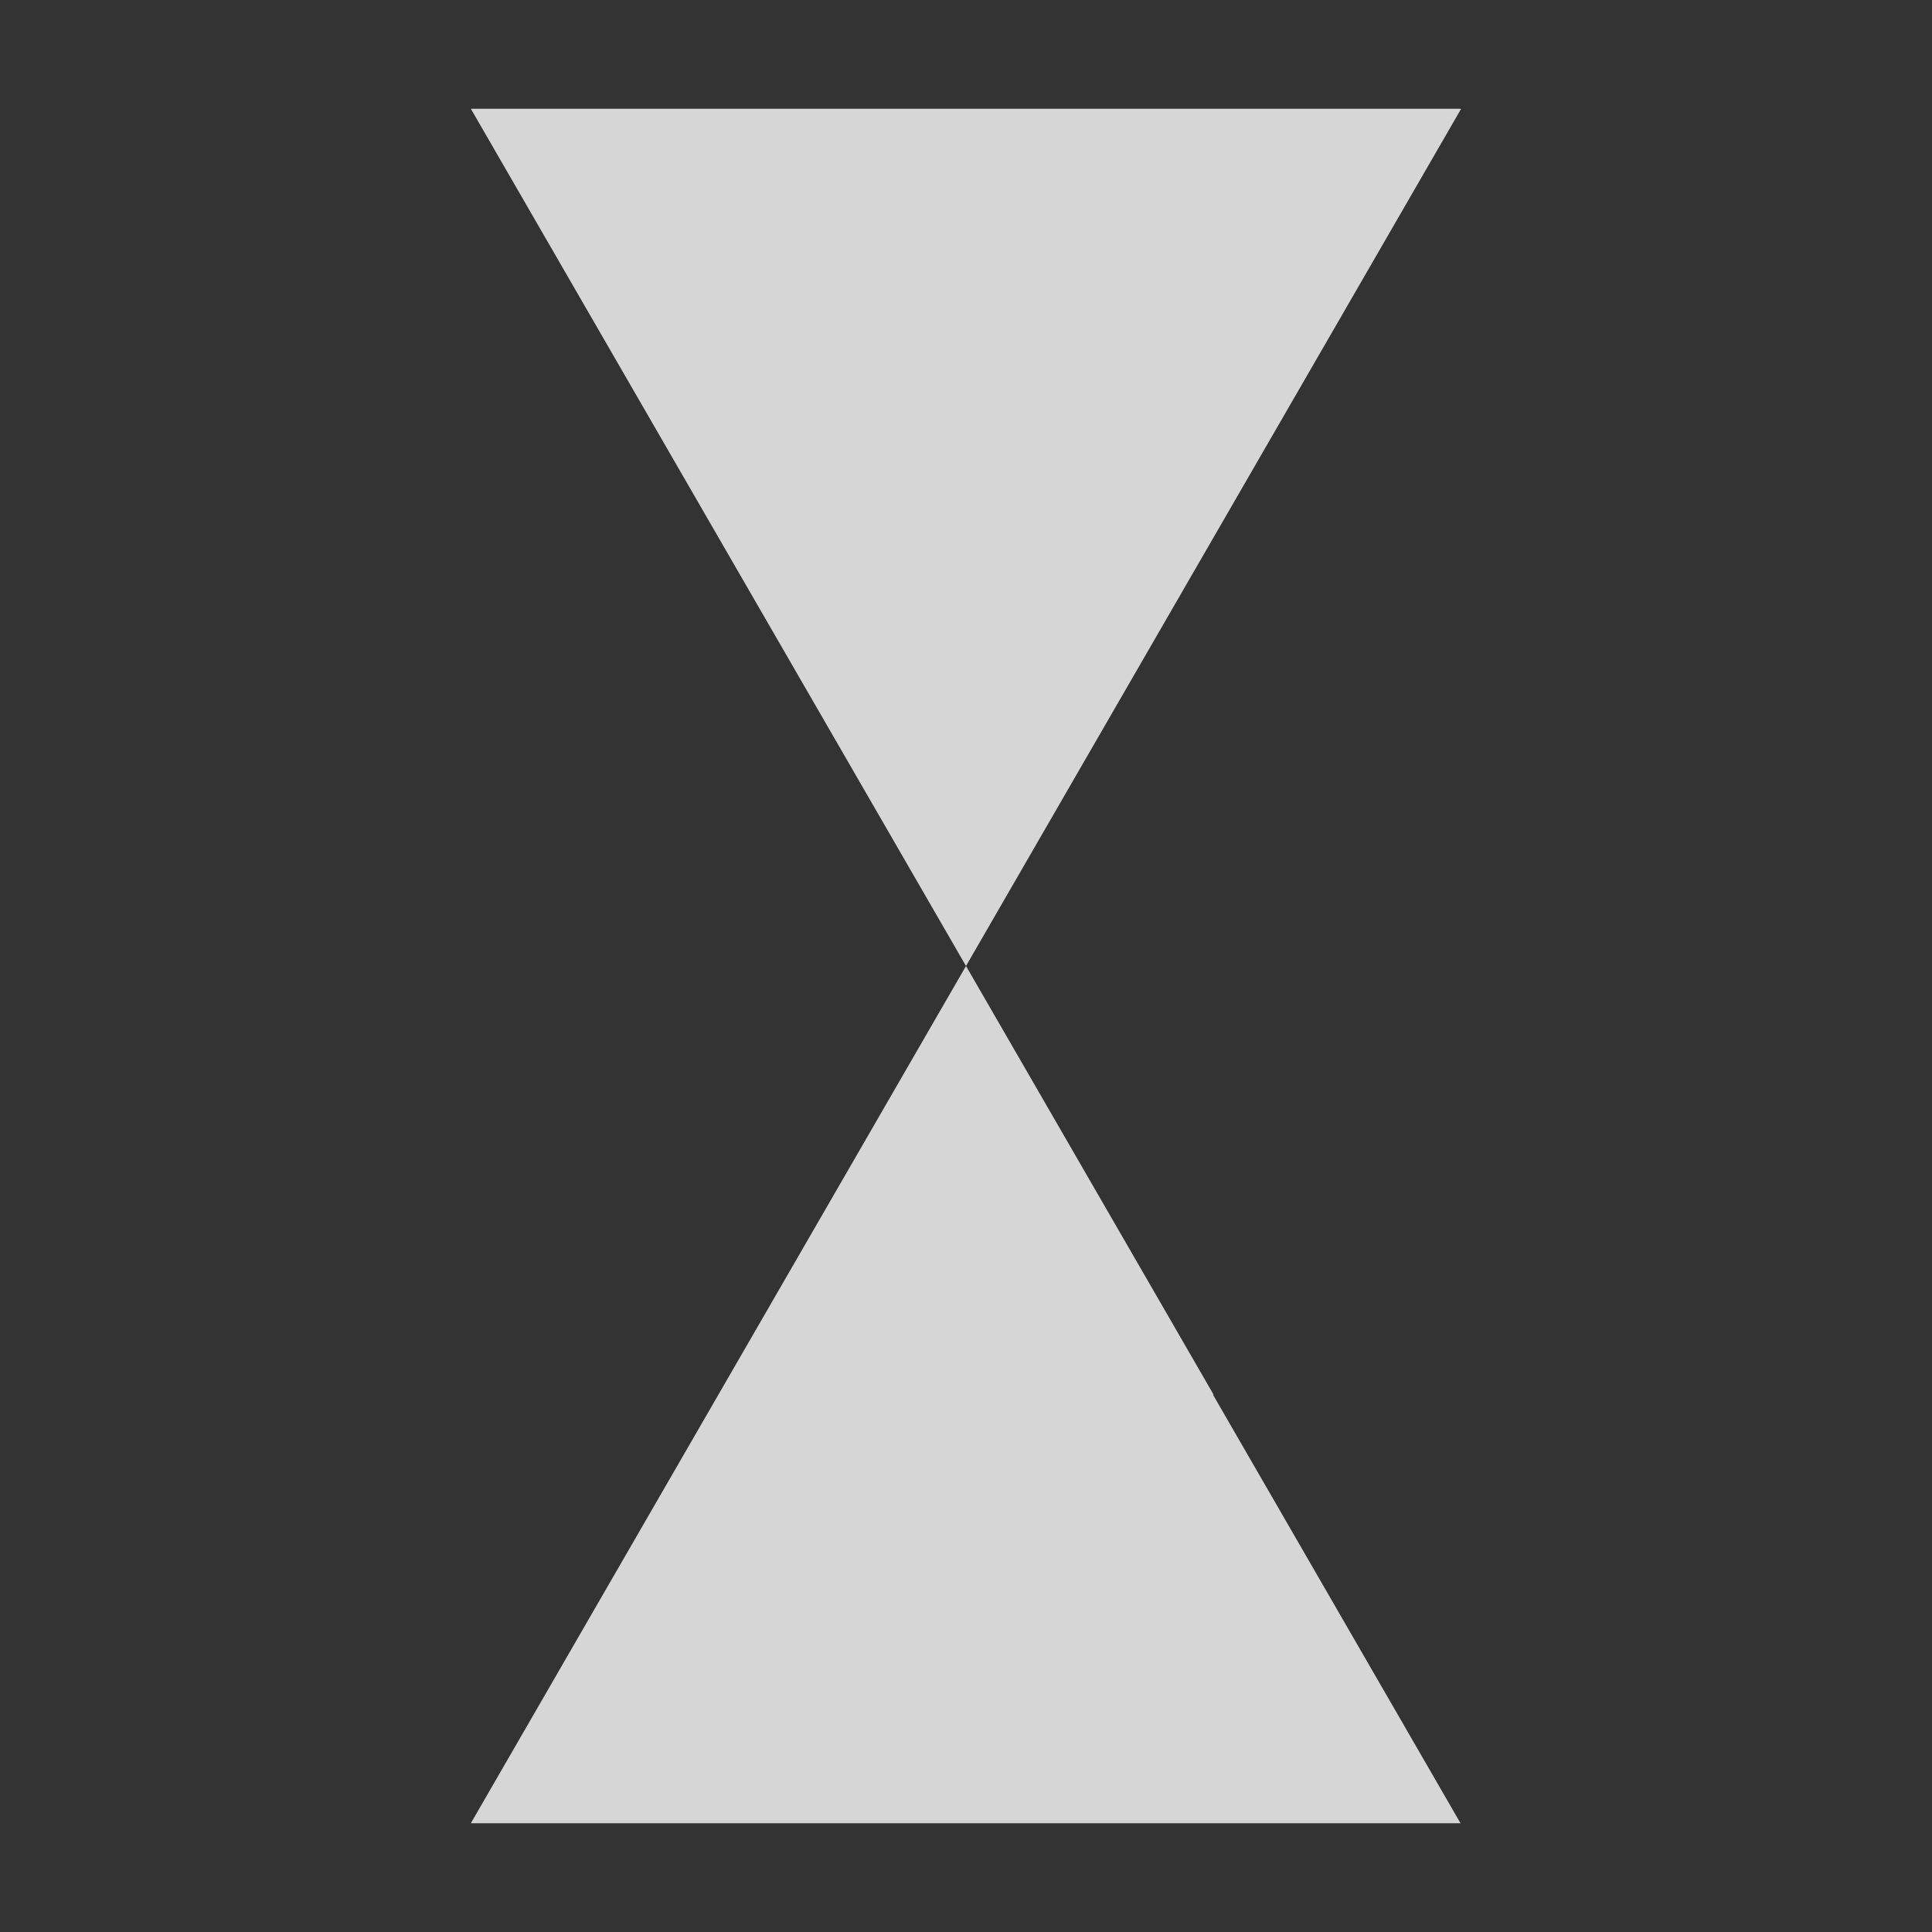 <svg xmlns="http://www.w3.org/2000/svg" id="Layer_1" data-name="Layer 1" viewBox="0 0 302 302"><rect x="0" y="0" width="302" height="302" fill="#333333" stroke="none"/><defs><style>      .cls-1 {        fill: #fff;        isolation: isolate;        opacity: .8;        stroke-width: 0px;      }    </style></defs><path class="cls-1" d="M189.7,218l-38.7-67-38.7,67-38.7,67h154.7l-38.7-67Z"></path><path class="cls-1" d="M112.3,84l38.7,67,38.7-67,38.7-67H73.6l38.7,67Z"></path></svg>